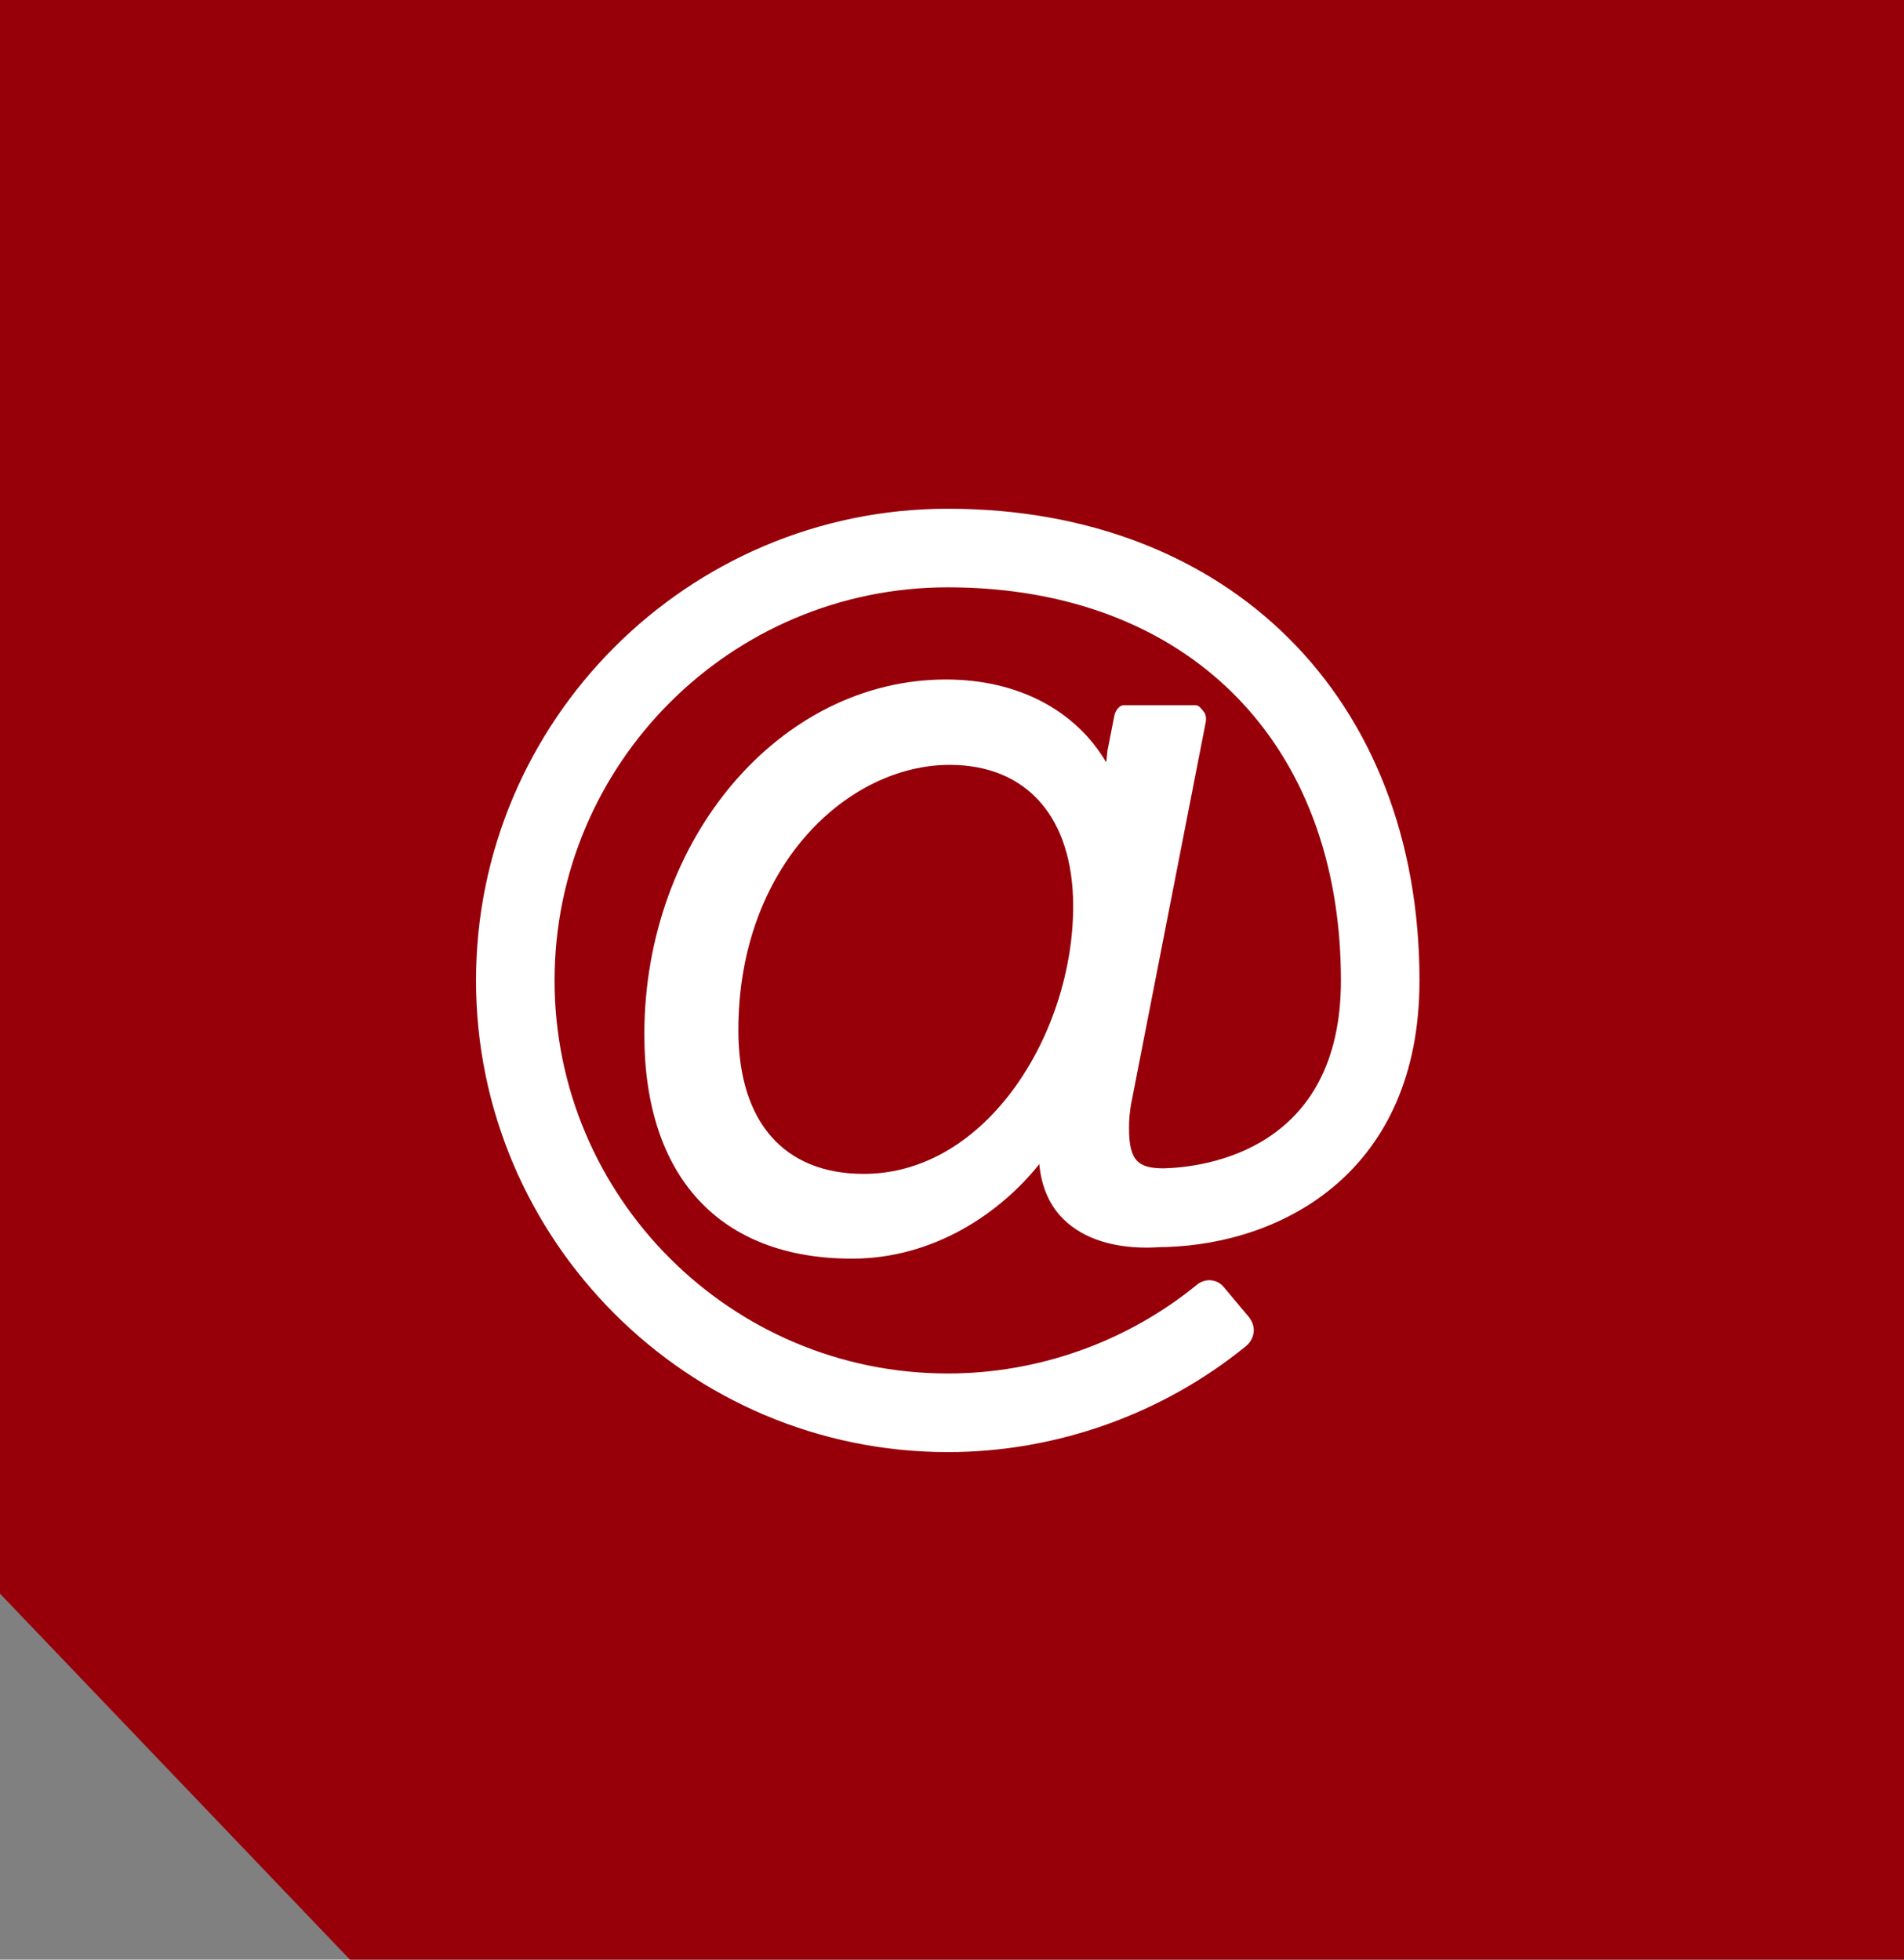 <?xml version="1.0" encoding="utf-8"?>
<!-- Generator: Adobe Illustrator 15.1.0, SVG Export Plug-In  -->
<!DOCTYPE svg PUBLIC "-//W3C//DTD SVG 1.1//EN" "http://www.w3.org/Graphics/SVG/1.1/DTD/svg11.dtd">
<svg version="1.1"
	 xmlns="http://www.w3.org/2000/svg" xmlns:xlink="http://www.w3.org/1999/xlink" xmlns:a="http://ns.adobe.com/AdobeSVGViewerExtensions/3.0/"
	 x="0px" y="0px" width="34px" height="35px" viewBox="0 0 34 35" overflow="visible" enable-background="new 0 0 34 35"
	 xml:space="preserve">
<rect x="0" y="0" width="34" height="35" fill="#808080" stroke="none"/>
<defs>
</defs>
<polygon fill="#970009" points="34,0 34,35 6.249,35 0,28.463 0,0 "/>
<path fill="#FFFFFF" d="M20.83,22.272c-0.142,0-0.198,0.011-0.351,0.011c-0.681,0-1.218-0.197-1.558-0.581
	c-0.209-0.241-0.329-0.548-0.362-0.911c-0.68,0.855-1.865,1.689-3.345,1.689c-2.359,0-3.708-1.459-3.708-4.004
	c0-3.499,2.424-6.34,5.386-6.34c1.283,0,2.314,0.548,2.862,1.48l0.022-0.208l0.121-0.614c0.011-0.088,0.088-0.198,0.165-0.198h1.294
	c0.055,0,0.11,0.077,0.143,0.121c0.033,0.033,0.044,0.121,0.033,0.175l-1.316,6.736c-0.044,0.208-0.055,0.373-0.055,0.526
	c0,0.593,0.176,0.713,0.625,0.713c0.746-0.021,3.159-0.33,3.159-3.356c0-4.268-2.753-7.021-7.021-7.021
	c-3.873,0-7.021,3.148-7.021,7.021c0,3.872,3.148,7.02,7.021,7.02c1.613,0,3.192-0.56,4.442-1.579
	c0.154-0.132,0.374-0.11,0.493,0.043l0.451,0.538c0.054,0.077,0.088,0.164,0.077,0.263c-0.011,0.088-0.055,0.175-0.132,0.242
	c-1.491,1.217-3.39,1.897-5.331,1.897c-4.64,0-8.424-3.785-8.424-8.424c0-4.64,3.784-8.425,8.424-8.425
	c5.035,0,8.424,3.39,8.424,8.425C25.349,20.923,22.914,22.206,20.83,22.272z M16.958,13.661c-1.82,0-3.773,1.81-3.773,4.739
	c0,1.634,0.811,2.566,2.238,2.566c2.205,0,3.741-2.522,3.741-4.782C19.163,14.604,18.34,13.661,16.958,13.661z"/>
</svg>

